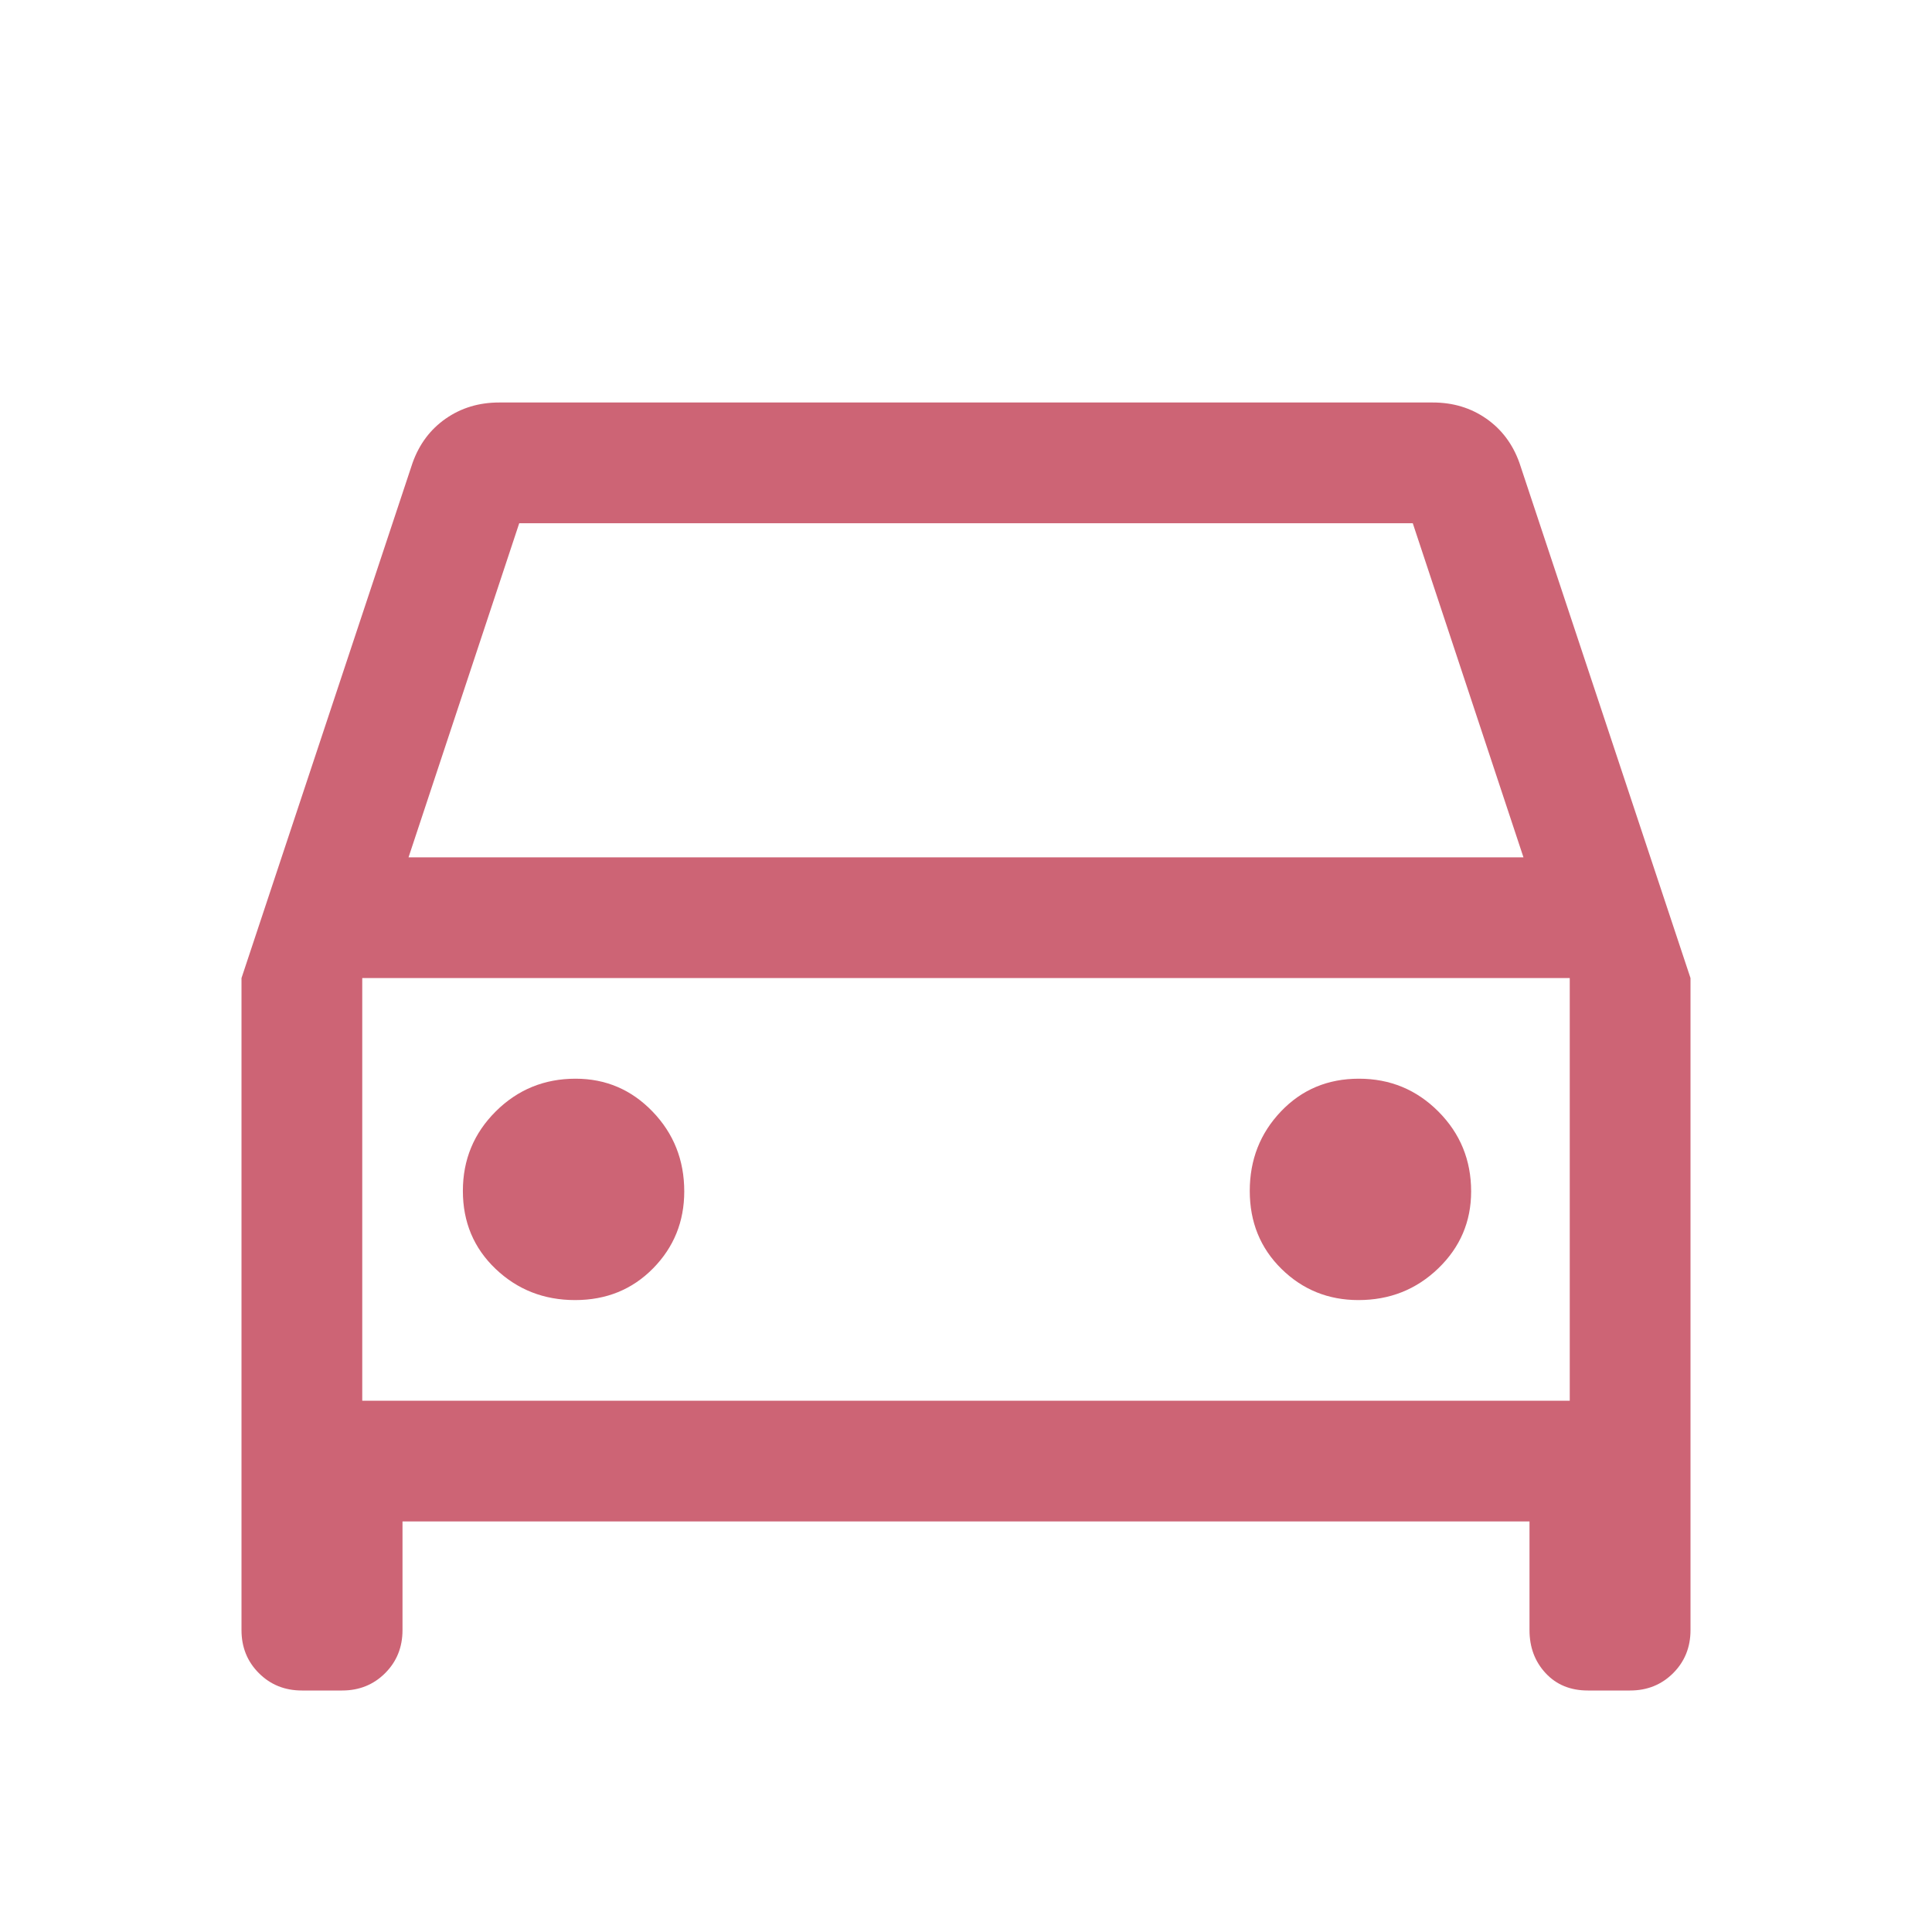 <svg xmlns="http://www.w3.org/2000/svg" height="48px" viewBox="0 -960 960 960" width="48px" fill="#CD6475"><path d="M200-204v54q0 12.75-8.62 21.37Q182.75-120 170-120h-20q-12.75 0-21.37-8.63Q120-137.25 120-150v-324l85-256q5-14 16.5-22t26.5-8h464q15 0 26.5 8t16.5 22l85 256v324q0 12.75-8.62 21.37Q822.75-120 810-120h-21q-13 0-21-8.63-8-8.62-8-21.37v-54H200Zm3-330h554l-55-166H258l-55 166Zm-23 60v210-210Zm105.76 160q23.24 0 38.74-15.75Q340-345.5 340-368q0-23.33-15.75-39.67Q308.5-424 286-424q-23.33 0-39.67 16.26Q230-391.47 230-368.24q0 23.24 16.26 38.74 16.27 15.5 39.5 15.5ZM675-314q23.33 0 39.67-15.75Q731-345.5 731-368q0-23.33-16.26-39.67Q698.47-424 675.24-424q-23.24 0-38.74 16.26-15.5 16.27-15.5 39.5 0 23.24 15.75 38.74Q652.5-314 675-314Zm-495 50h600v-210H180v210Z"/></svg>